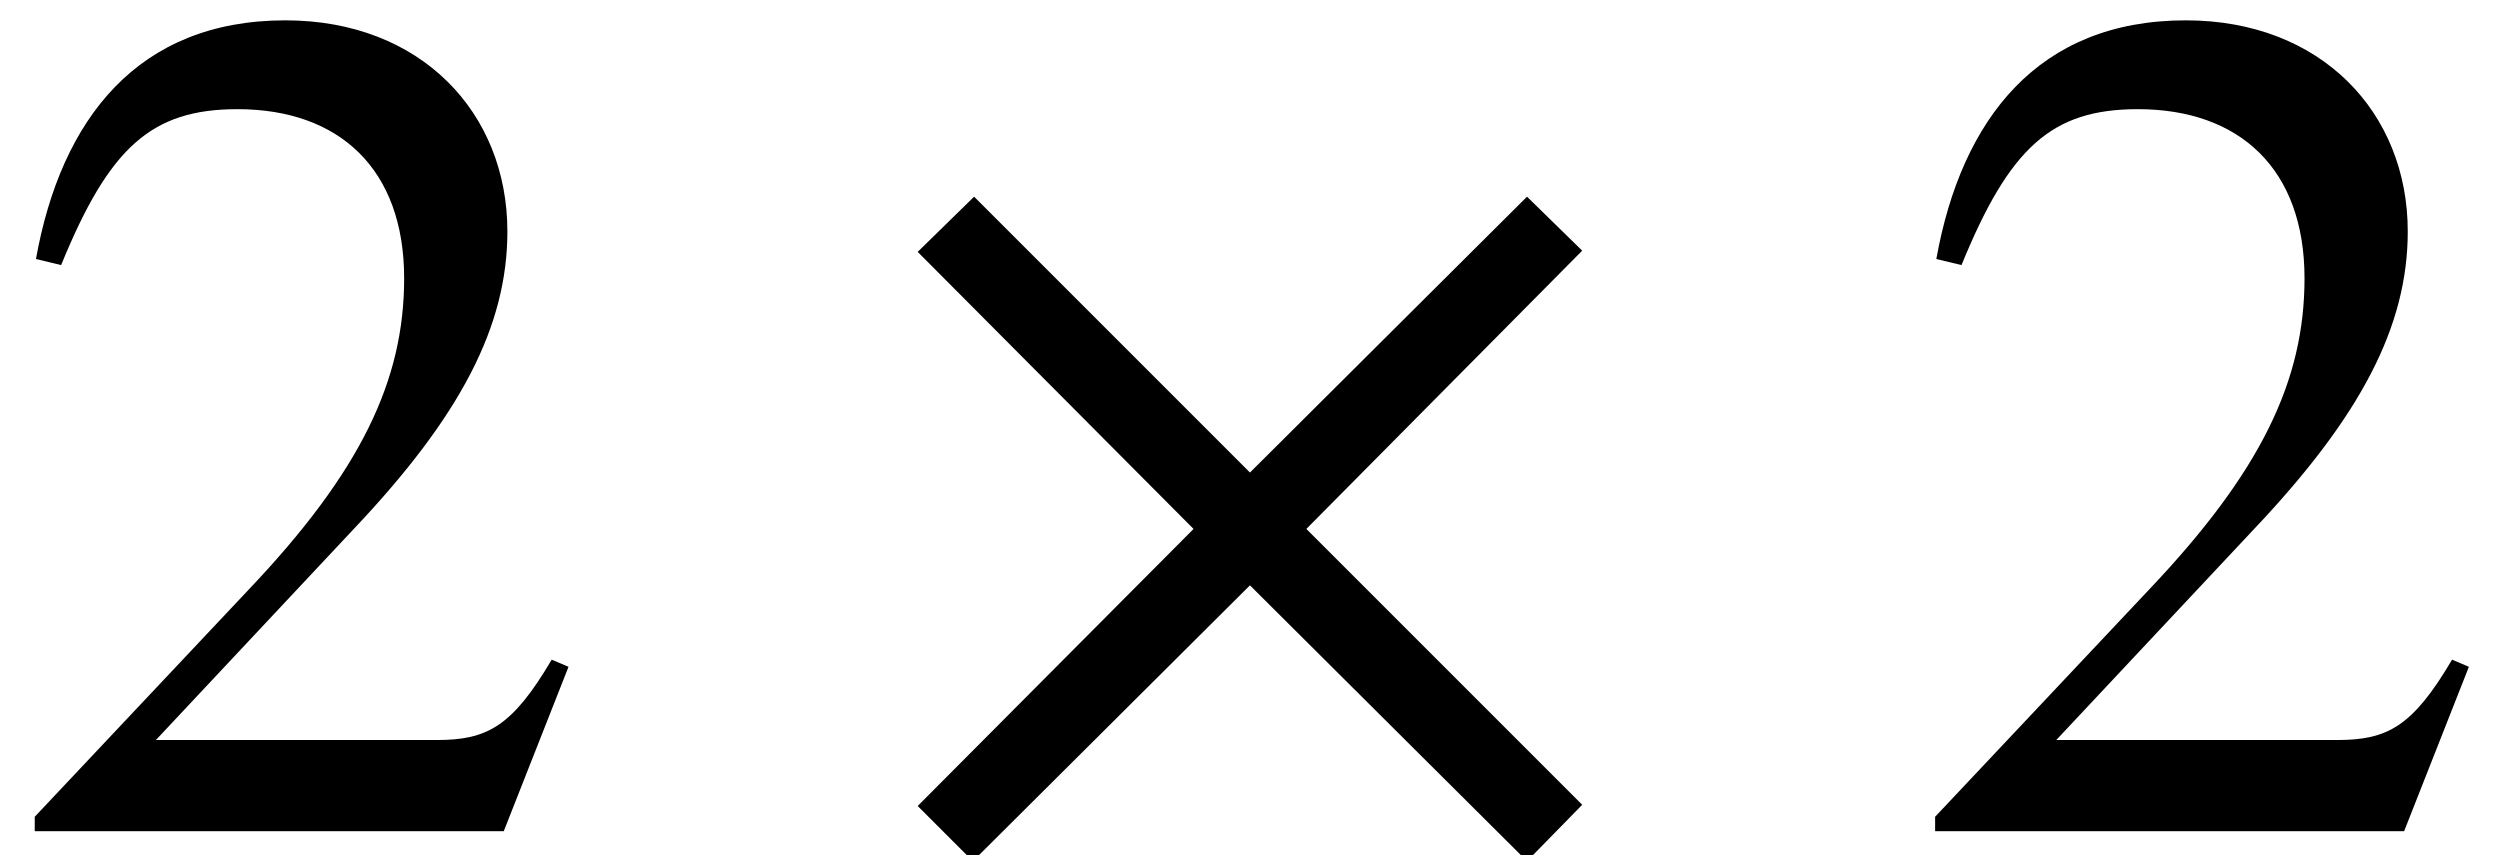 <?xml version='1.0' encoding='UTF-8'?>
<!-- This file was generated by dvisvgm 2.6.3 -->
<svg version='1.1' xmlns='http://www.w3.org/2000/svg' xmlns:xlink='http://www.w3.org/1999/xlink' width='22.739pt' height='7.778pt' viewBox='70.735 61.182 22.739 7.778'>
<defs>
<path id='g0-50' d='M5.171 -1.495L5.018 -1.56C4.658 -0.949 4.429 -0.829 3.971 -0.829H1.418L3.218 -2.749C4.189 -3.775 4.615 -4.593 4.615 -5.455C4.615 -6.535 3.829 -7.375 2.596 -7.375C1.255 -7.375 0.556 -6.48 0.327 -5.204L0.556 -5.149C0.993 -6.218 1.375 -6.567 2.16 -6.567C3.087 -6.567 3.676 -6.022 3.676 -5.029C3.676 -4.102 3.284 -3.273 2.258 -2.193L0.316 -0.131V0H4.582L5.171 -1.495Z'/>
<path id='g0-157' d='M6.513 -0.24L4.004 -2.749L6.513 -5.28L6.011 -5.771L3.491 -3.262L0.982 -5.771L0.469 -5.269L2.978 -2.749L0.469 -0.229L0.971 0.273L3.491 -2.236L6.011 0.273L6.513 -0.24Z'/>
</defs>
<g id='page1'>
<use x='70.735' y='68.742' xlink:href='#g0-50'/>
<use x='78.613' y='68.742' xlink:href='#g0-157'/>
<use x='88.02' y='68.742' xlink:href='#g0-50'/>
</g>
</svg><!--Rendered by QuickLaTeX.com--><!--Rendered by QuickLaTeX.com-->